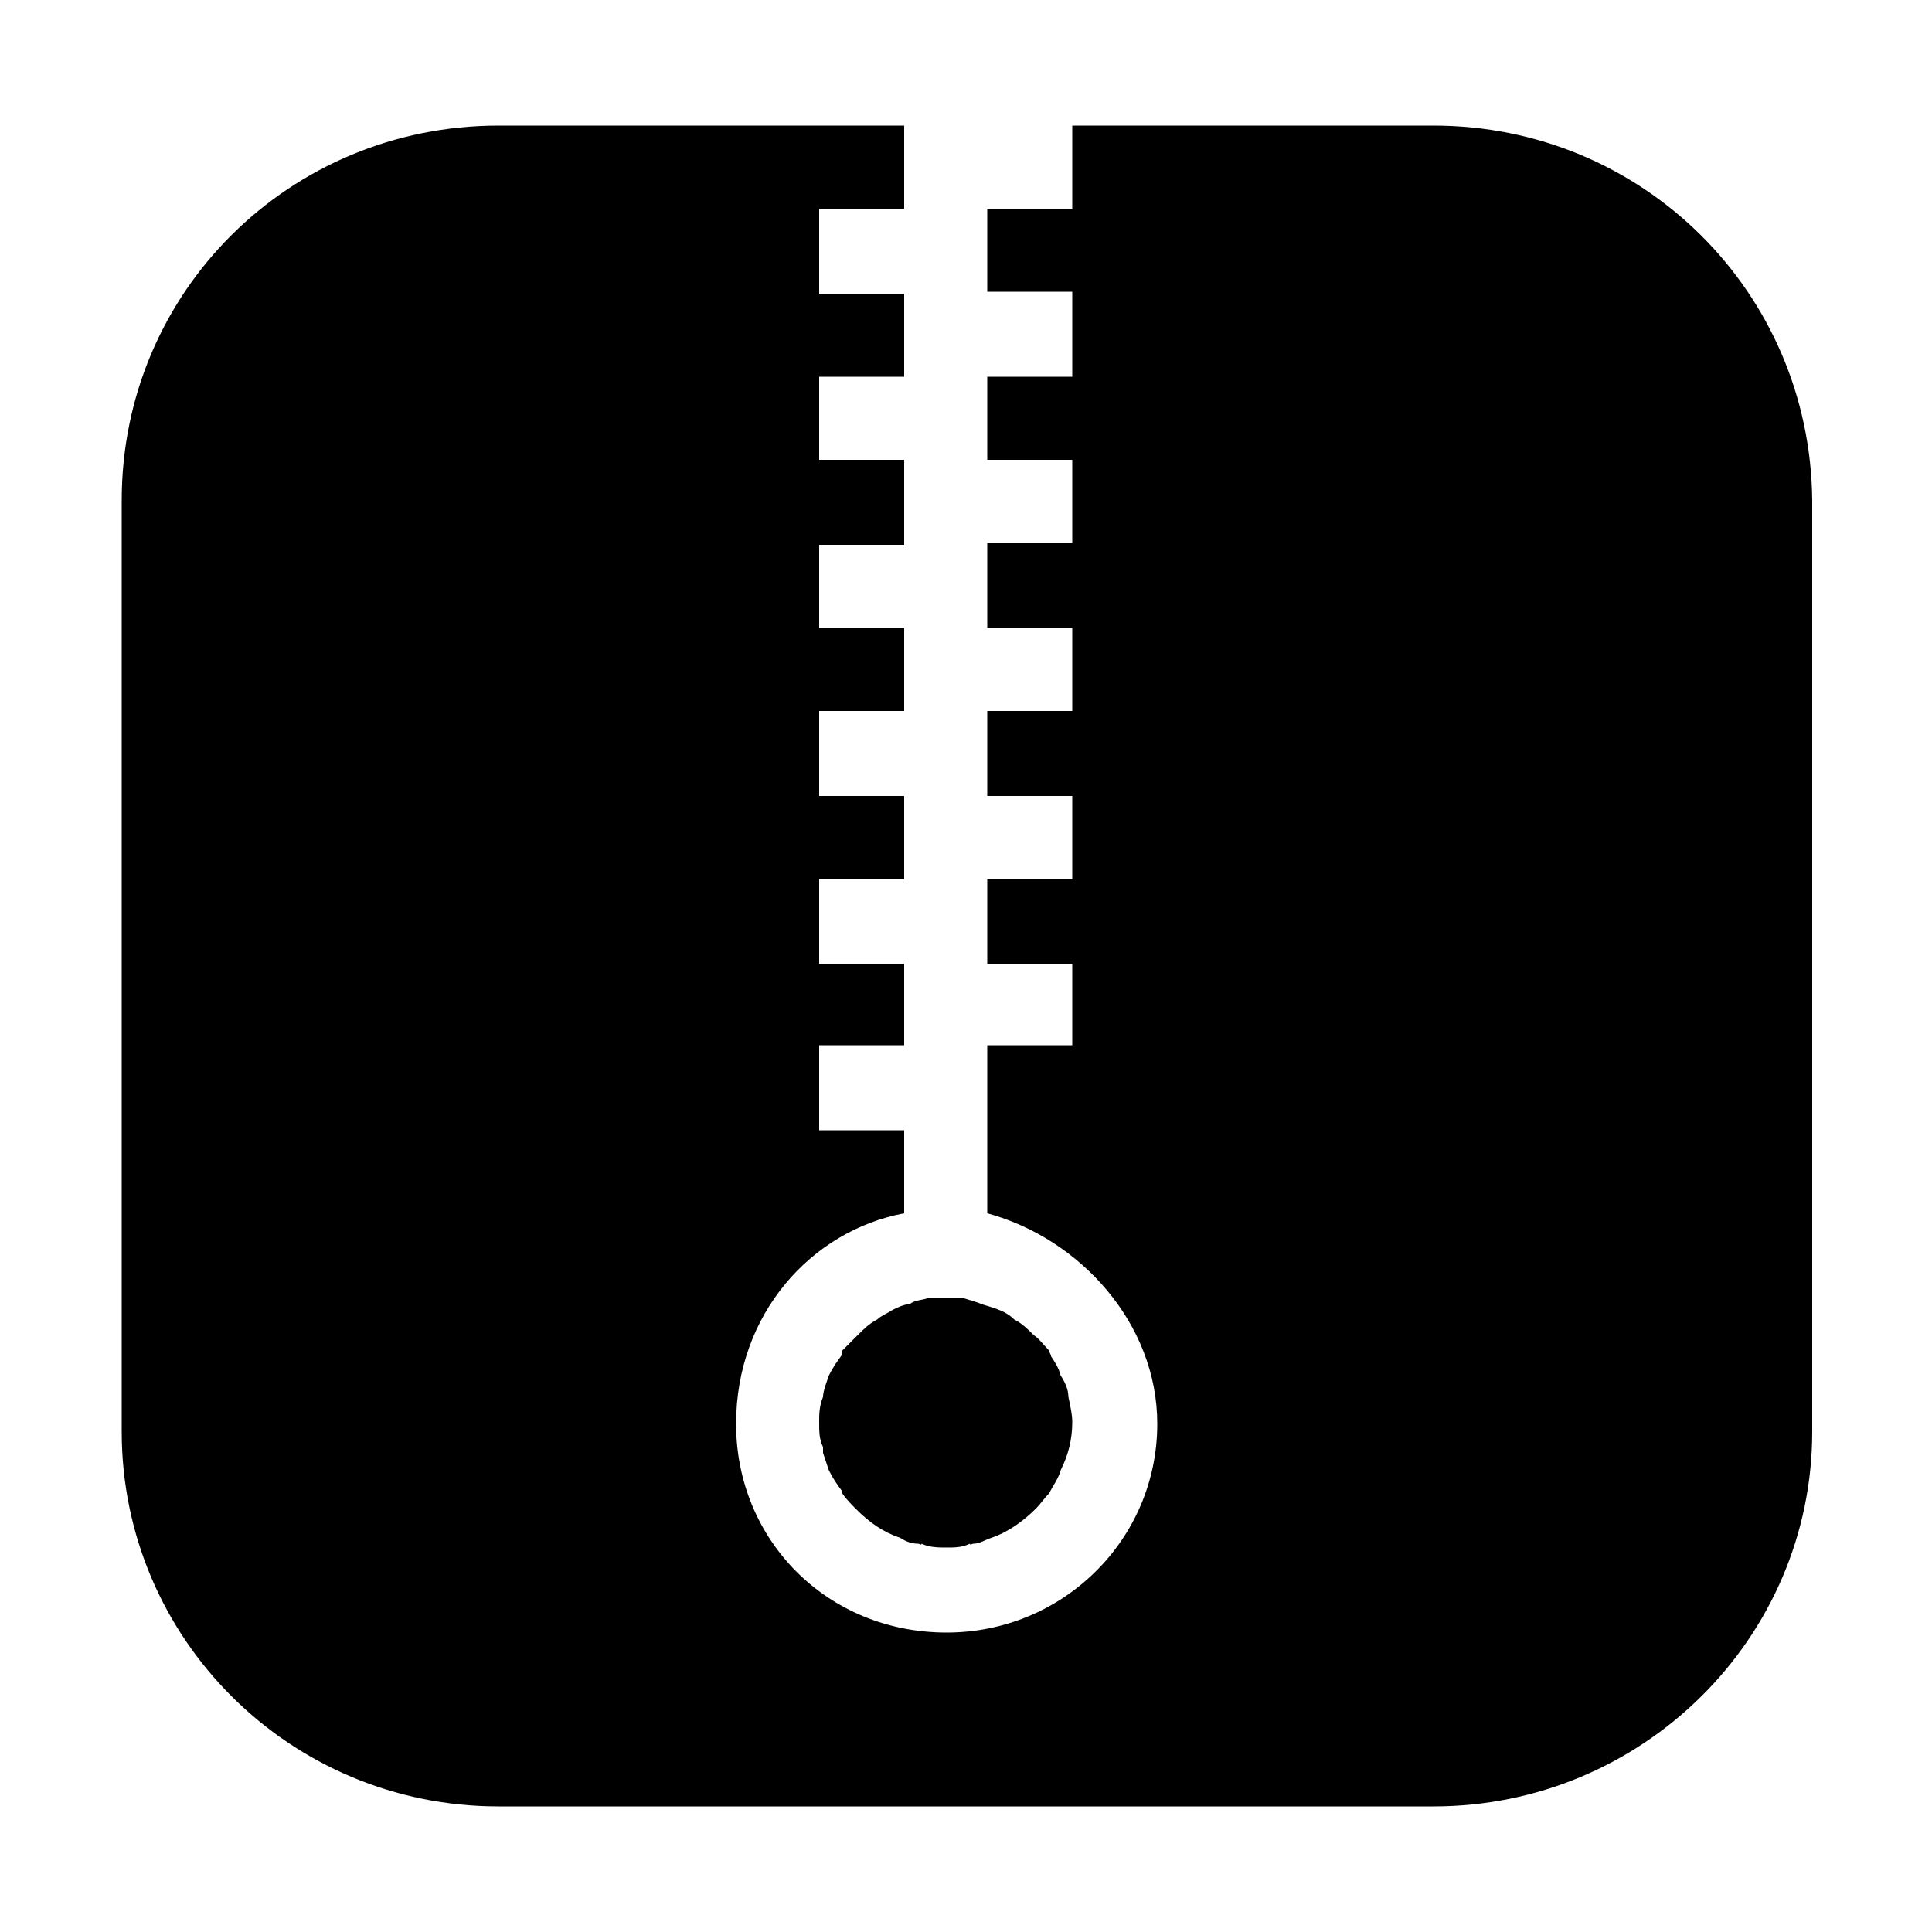 <svg width="64" height="64" viewBox="0 0 1000 1000" xmlns="http://www.w3.org/2000/svg"><path d="M742 65H555v43h-44v43h44v44h-44v43h44v43h-44v44h44v43h-44v44h44v43h-44v44h44v42h-44v87c48 13 88 57 88 109 0 60-49 108-109 108-62 0-109-48-109-108 0-57 39-100 87-109v-43h-44v-44h44v-42h-44v-44h44v-43h-44v-44h44v-43h-44v-43h44v-44h-44v-43h44v-43h-44v-44h44V65H258C150 65 63 151 63 259v482c0 107 87 194 195 194h484c108 0 196-87 196-194V259c-1-108-88-194-196-194zM454 683c-4 2-7 5-10 8l-8 8v2c-3 4-5 7-7 11-1 3-3 8-3 11-2 5-2 9-2 13 0 5 0 9 2 13v3l3 9c2 4 4 7 7 11v1c2 3 5 6 7 8 7 7 14 12 23 15 3 2 6 3 9 3 1 0 2 1 2 0 4 2 9 2 13 2s8 0 12-2c0 1 1 0 2 0 3 0 6-2 9-3 9-3 17-9 23-15 3-3 4-5 7-8 2-4 5-8 6-12 4-8 6-16 6-25 0-4-1-8-2-13 0-4-2-8-4-11-1-4-3-7-5-10 0-1-1-2-1-3-3-3-5-6-8-8-3-3-6-6-10-8-2-2-5-4-8-5-2-1-6-2-9-3-2-1-6-2-9-3h-19c-3 1-7 1-9 3-3 0-7 2-9 3-3 2-6 3-8 5z"/></svg>